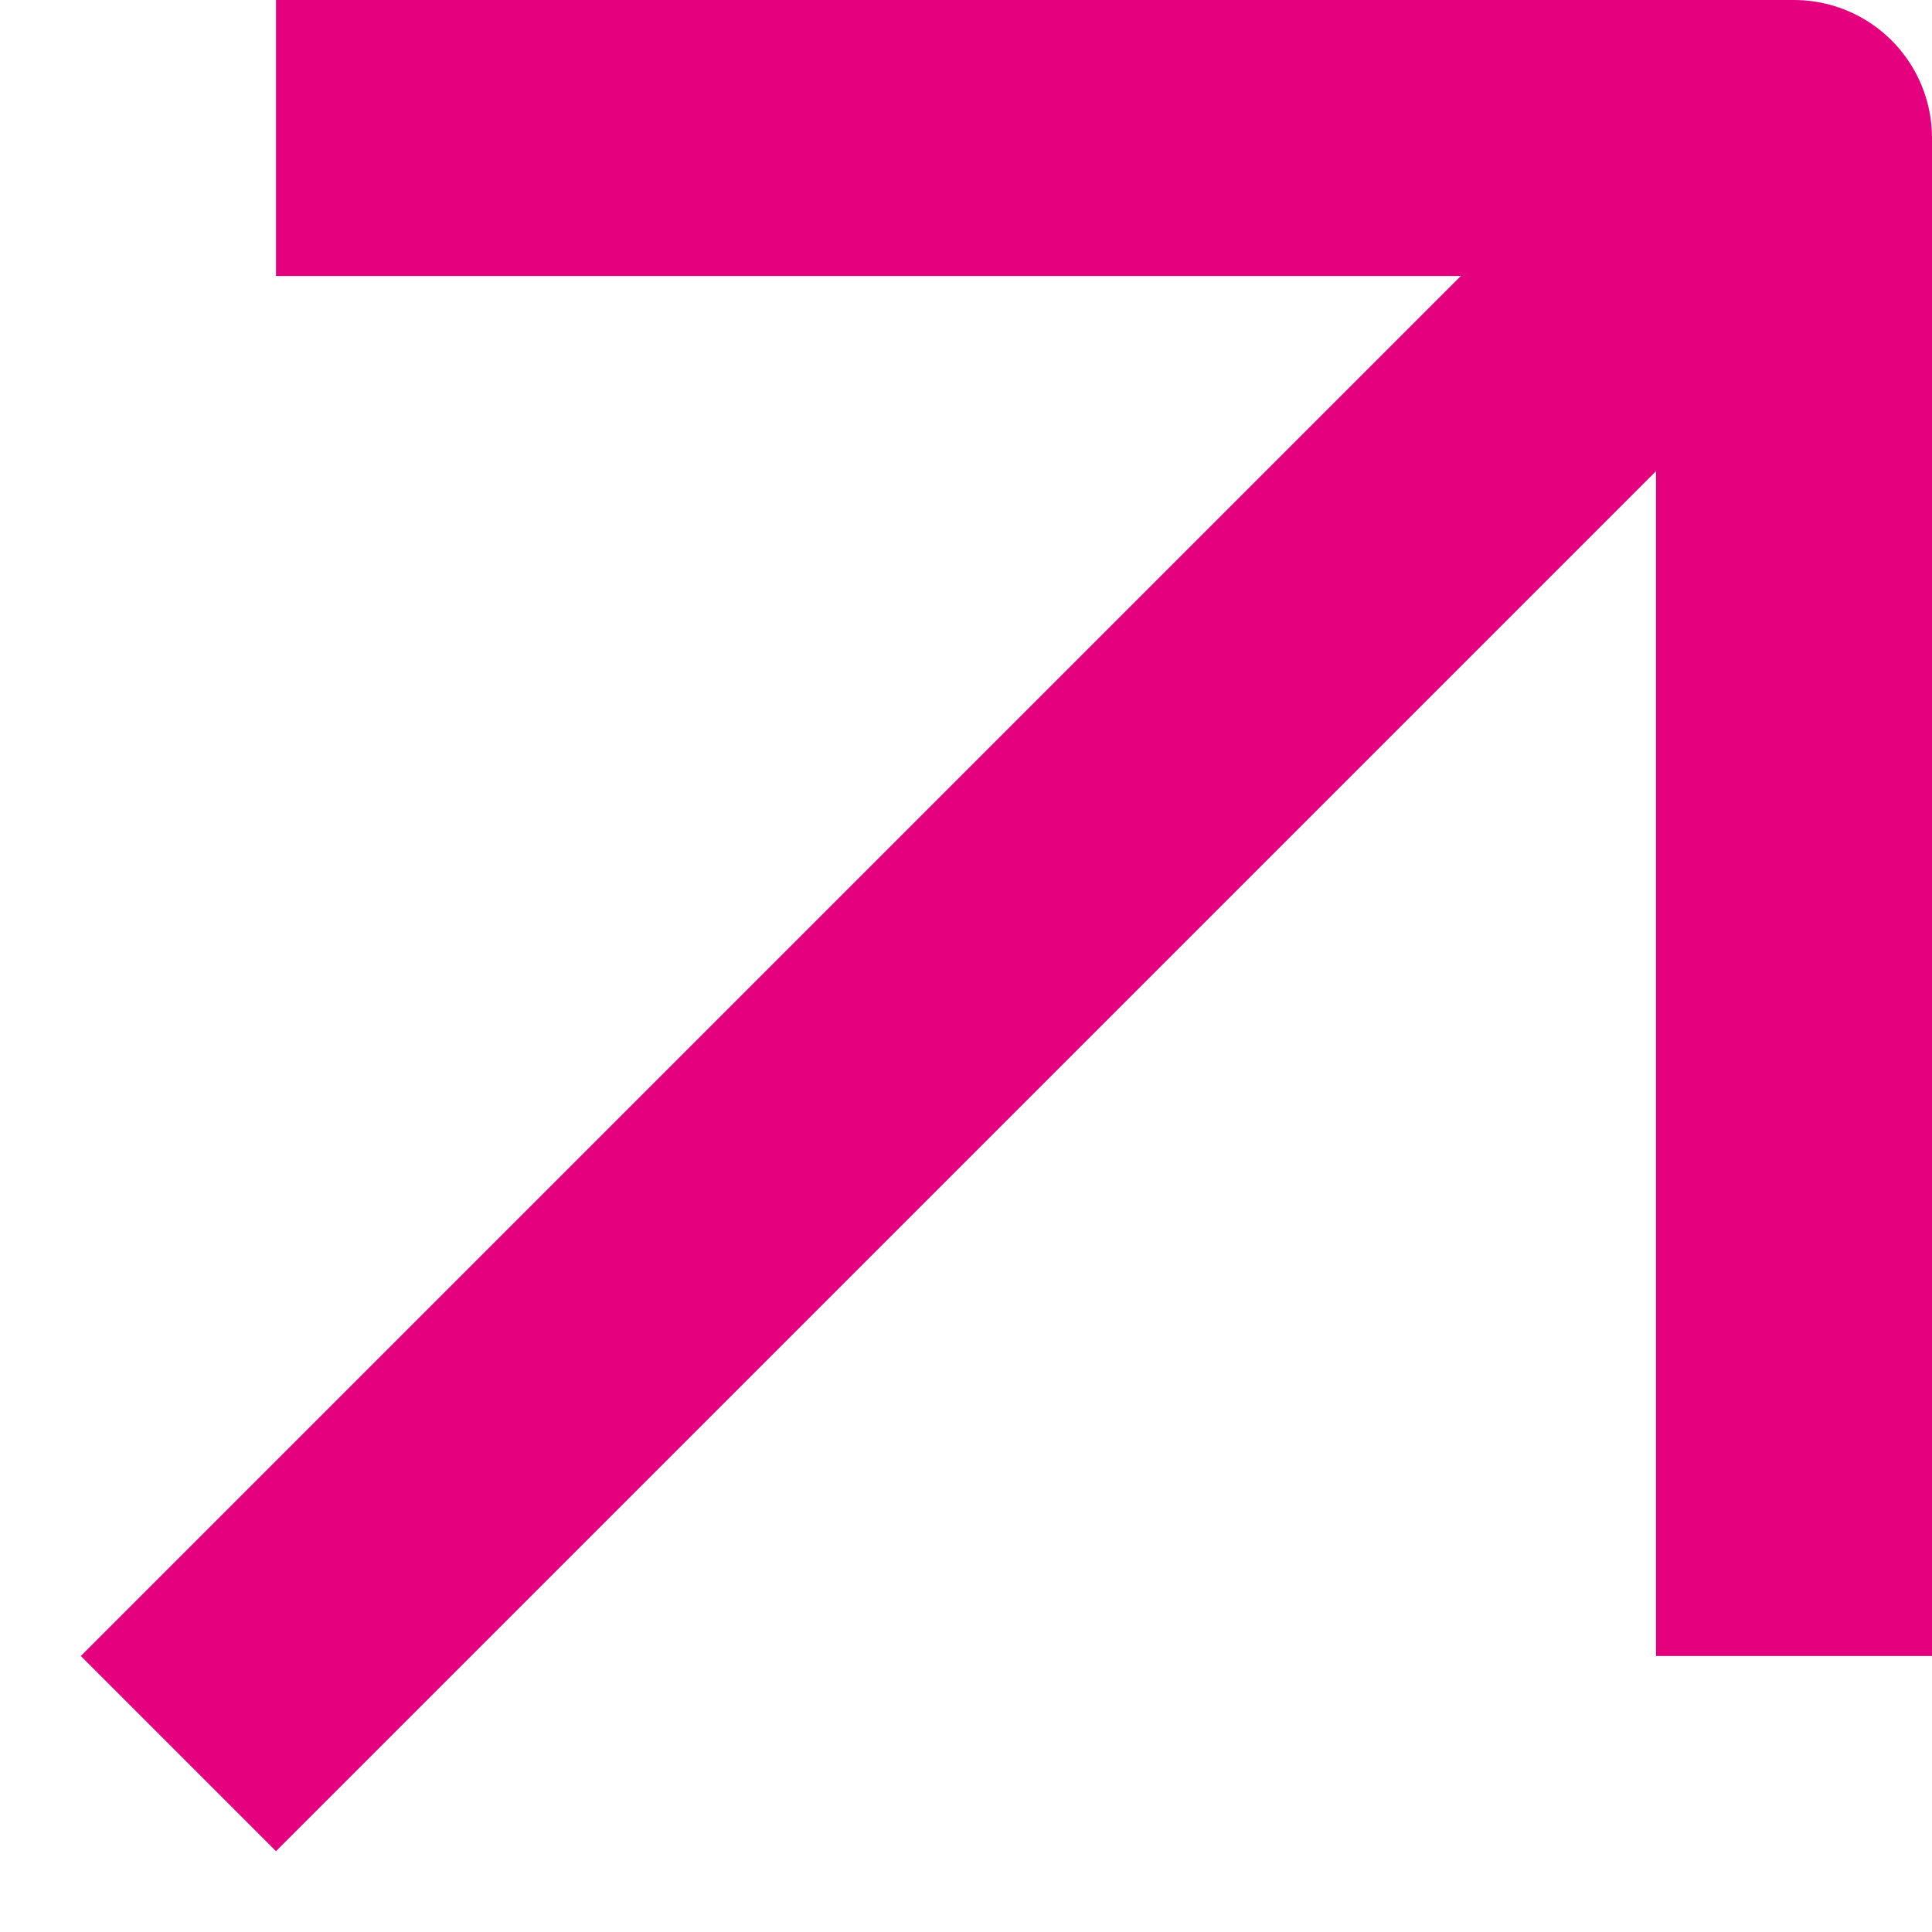 <?xml version="1.0" encoding="UTF-8"?> <svg xmlns="http://www.w3.org/2000/svg" width="14" height="14" viewBox="0 0 14 14" fill="none"> <g clip-path="url(#clip0_1935_19)"> <path d="M3 1H13V11" stroke="#E5007D" stroke-width="2" stroke-linecap="square" stroke-linejoin="round"></path> <path d="M2 12L12 2" stroke="#E5007D" stroke-width="2" stroke-linecap="square" stroke-linejoin="round"></path> </g> <defs> <clipPath id="clip0_1935_19"> <rect width="14" height="14" fill="white"></rect> </clipPath> </defs> </svg> 